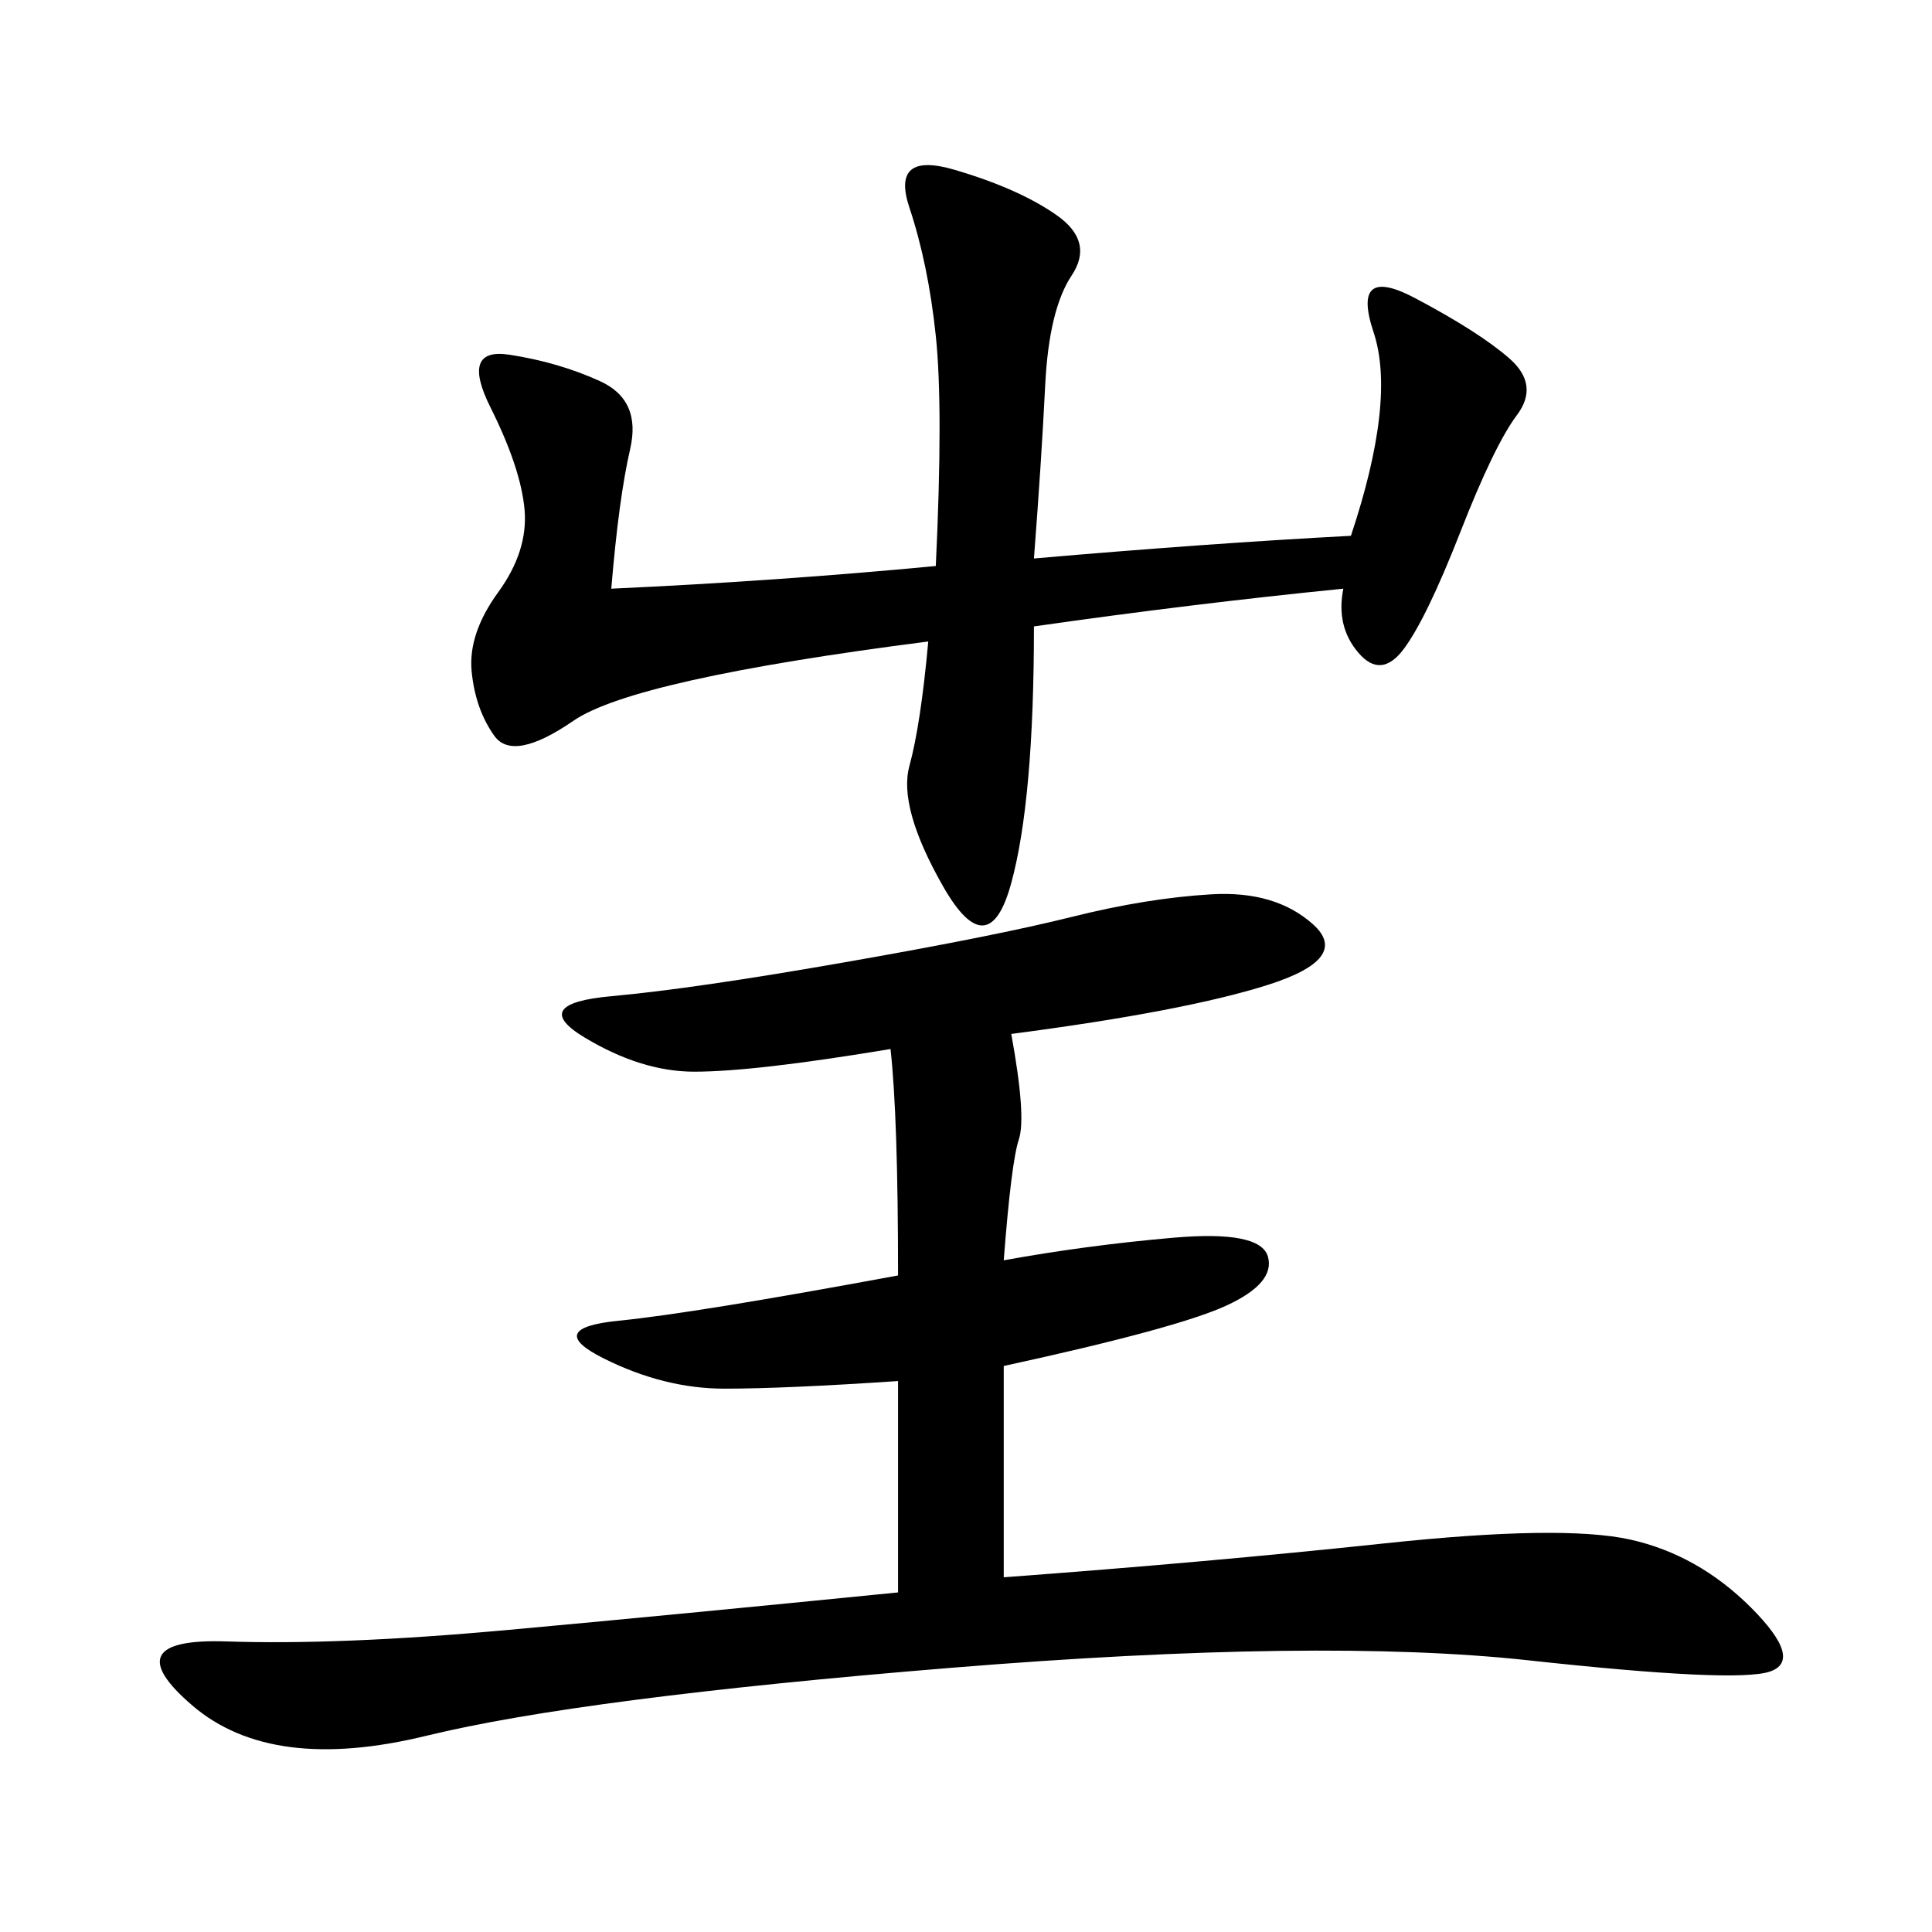 <svg xmlns="http://www.w3.org/2000/svg" xmlns:xlink="http://www.w3.org/1999/xlink" width="300" height="300"><path d="M138.28 162.89Q117.19 166.41 107.81 166.41L107.81 166.41Q99.61 166.41 90.82 161.13Q82.03 155.86 94.92 154.69Q107.81 153.52 131.25 149.41Q154.69 145.31 166.41 142.38Q178.13 139.45 188.09 138.87Q198.05 138.28 203.91 143.55Q209.77 148.83 196.88 152.93Q183.98 157.03 157.03 160.55L157.03 160.55Q159.38 173.44 158.20 176.95Q157.03 180.47 155.86 195.70L155.86 195.70Q168.75 193.36 182.23 192.19Q195.70 191.02 196.88 195.12Q198.05 199.22 190.43 202.73Q182.81 206.25 155.86 212.11L155.86 212.11L155.86 244.92Q187.50 242.58 215.04 239.65Q242.58 236.72 253.13 239.06Q263.67 241.41 271.88 249.61Q280.08 257.81 274.80 259.57Q269.53 261.33 237.30 257.81Q205.08 254.30 147.66 258.98Q90.23 263.67 66.21 269.53Q42.19 275.39 29.88 264.84Q17.58 254.30 35.16 254.88Q52.73 255.47 78.52 253.13Q104.30 250.78 139.45 247.27L139.45 247.27L139.45 214.45Q121.88 215.63 112.50 215.63L112.50 215.63Q103.13 215.63 93.75 210.94Q84.38 206.25 96.09 205.08Q107.81 203.91 139.45 198.05L139.45 198.05Q139.45 173.44 138.28 162.89L138.28 162.89ZM160.55 86.72Q187.50 84.38 209.77 83.20L209.77 83.20Q216.80 62.11 213.28 51.56Q209.77 41.02 219.73 46.29Q229.69 51.56 234.38 55.66Q239.06 59.77 235.55 64.45Q232.03 69.14 226.76 82.62Q221.48 96.09 217.97 100.78Q214.45 105.47 210.94 101.37Q207.42 97.27 208.59 91.41L208.59 91.41Q185.16 93.75 160.55 97.27L160.55 97.27Q160.55 124.22 157.03 137.11Q153.52 150 146.48 137.70Q139.45 125.39 141.21 118.95Q142.97 112.50 144.14 99.61L144.14 99.61Q98.44 105.47 89.06 111.91Q79.69 118.36 76.76 114.26Q73.83 110.16 73.24 104.30Q72.66 98.44 77.34 91.99Q82.03 85.55 81.45 79.10Q80.86 72.66 76.17 63.28Q71.48 53.91 79.10 55.08Q86.72 56.25 93.16 59.18Q99.61 62.11 97.85 69.73Q96.09 77.34 94.92 91.41L94.92 91.41Q120.70 90.23 145.31 87.89L145.31 87.89Q146.48 63.28 145.31 52.15Q144.14 41.02 141.21 32.23Q138.28 23.44 148.24 26.37Q158.20 29.30 164.06 33.40Q169.92 37.50 166.41 42.77Q162.89 48.05 162.30 59.77Q161.72 71.48 160.55 86.72L160.55 86.72Z"/></svg>

